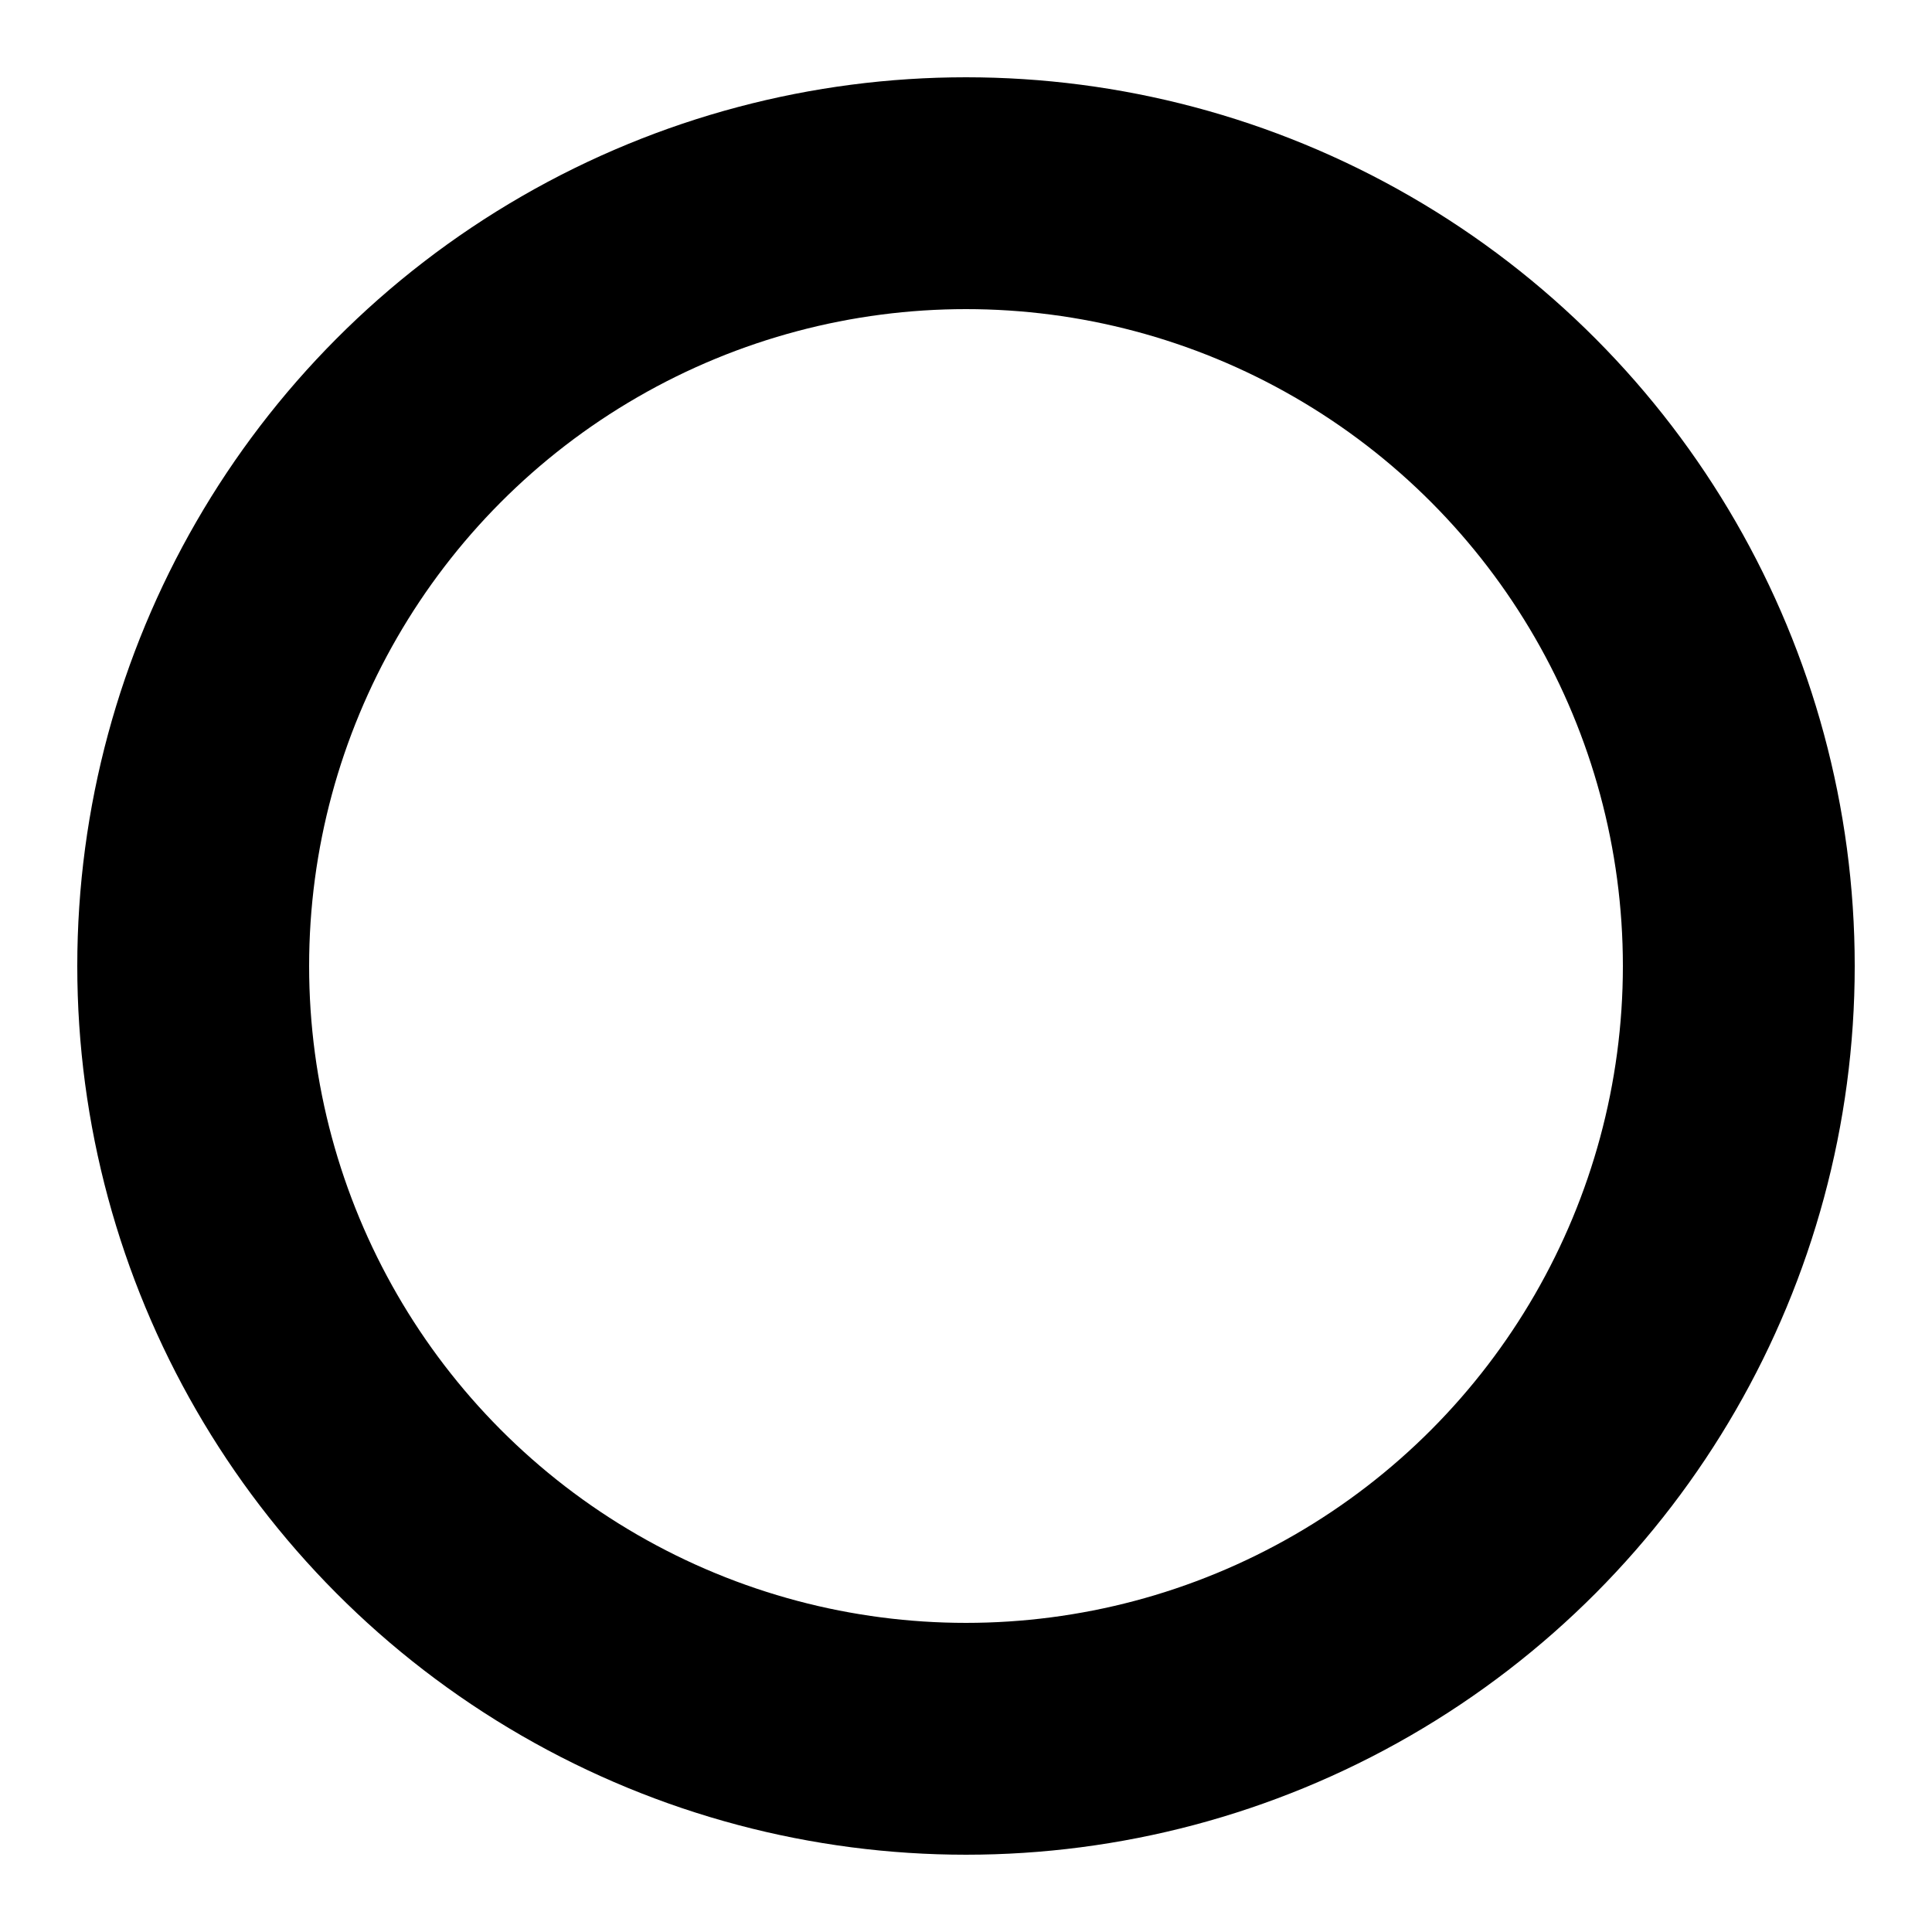 <!-- Pages Progressbar -->

<svg xmlns="http://www.w3.org/2000/svg" width="50px" height="50px" viewBox="0 0 50 50" >
	
<circle fill="none" opacity="1" stroke="#000000" stroke-width="6" cx="25" cy="25" r="20"/>

</svg>

